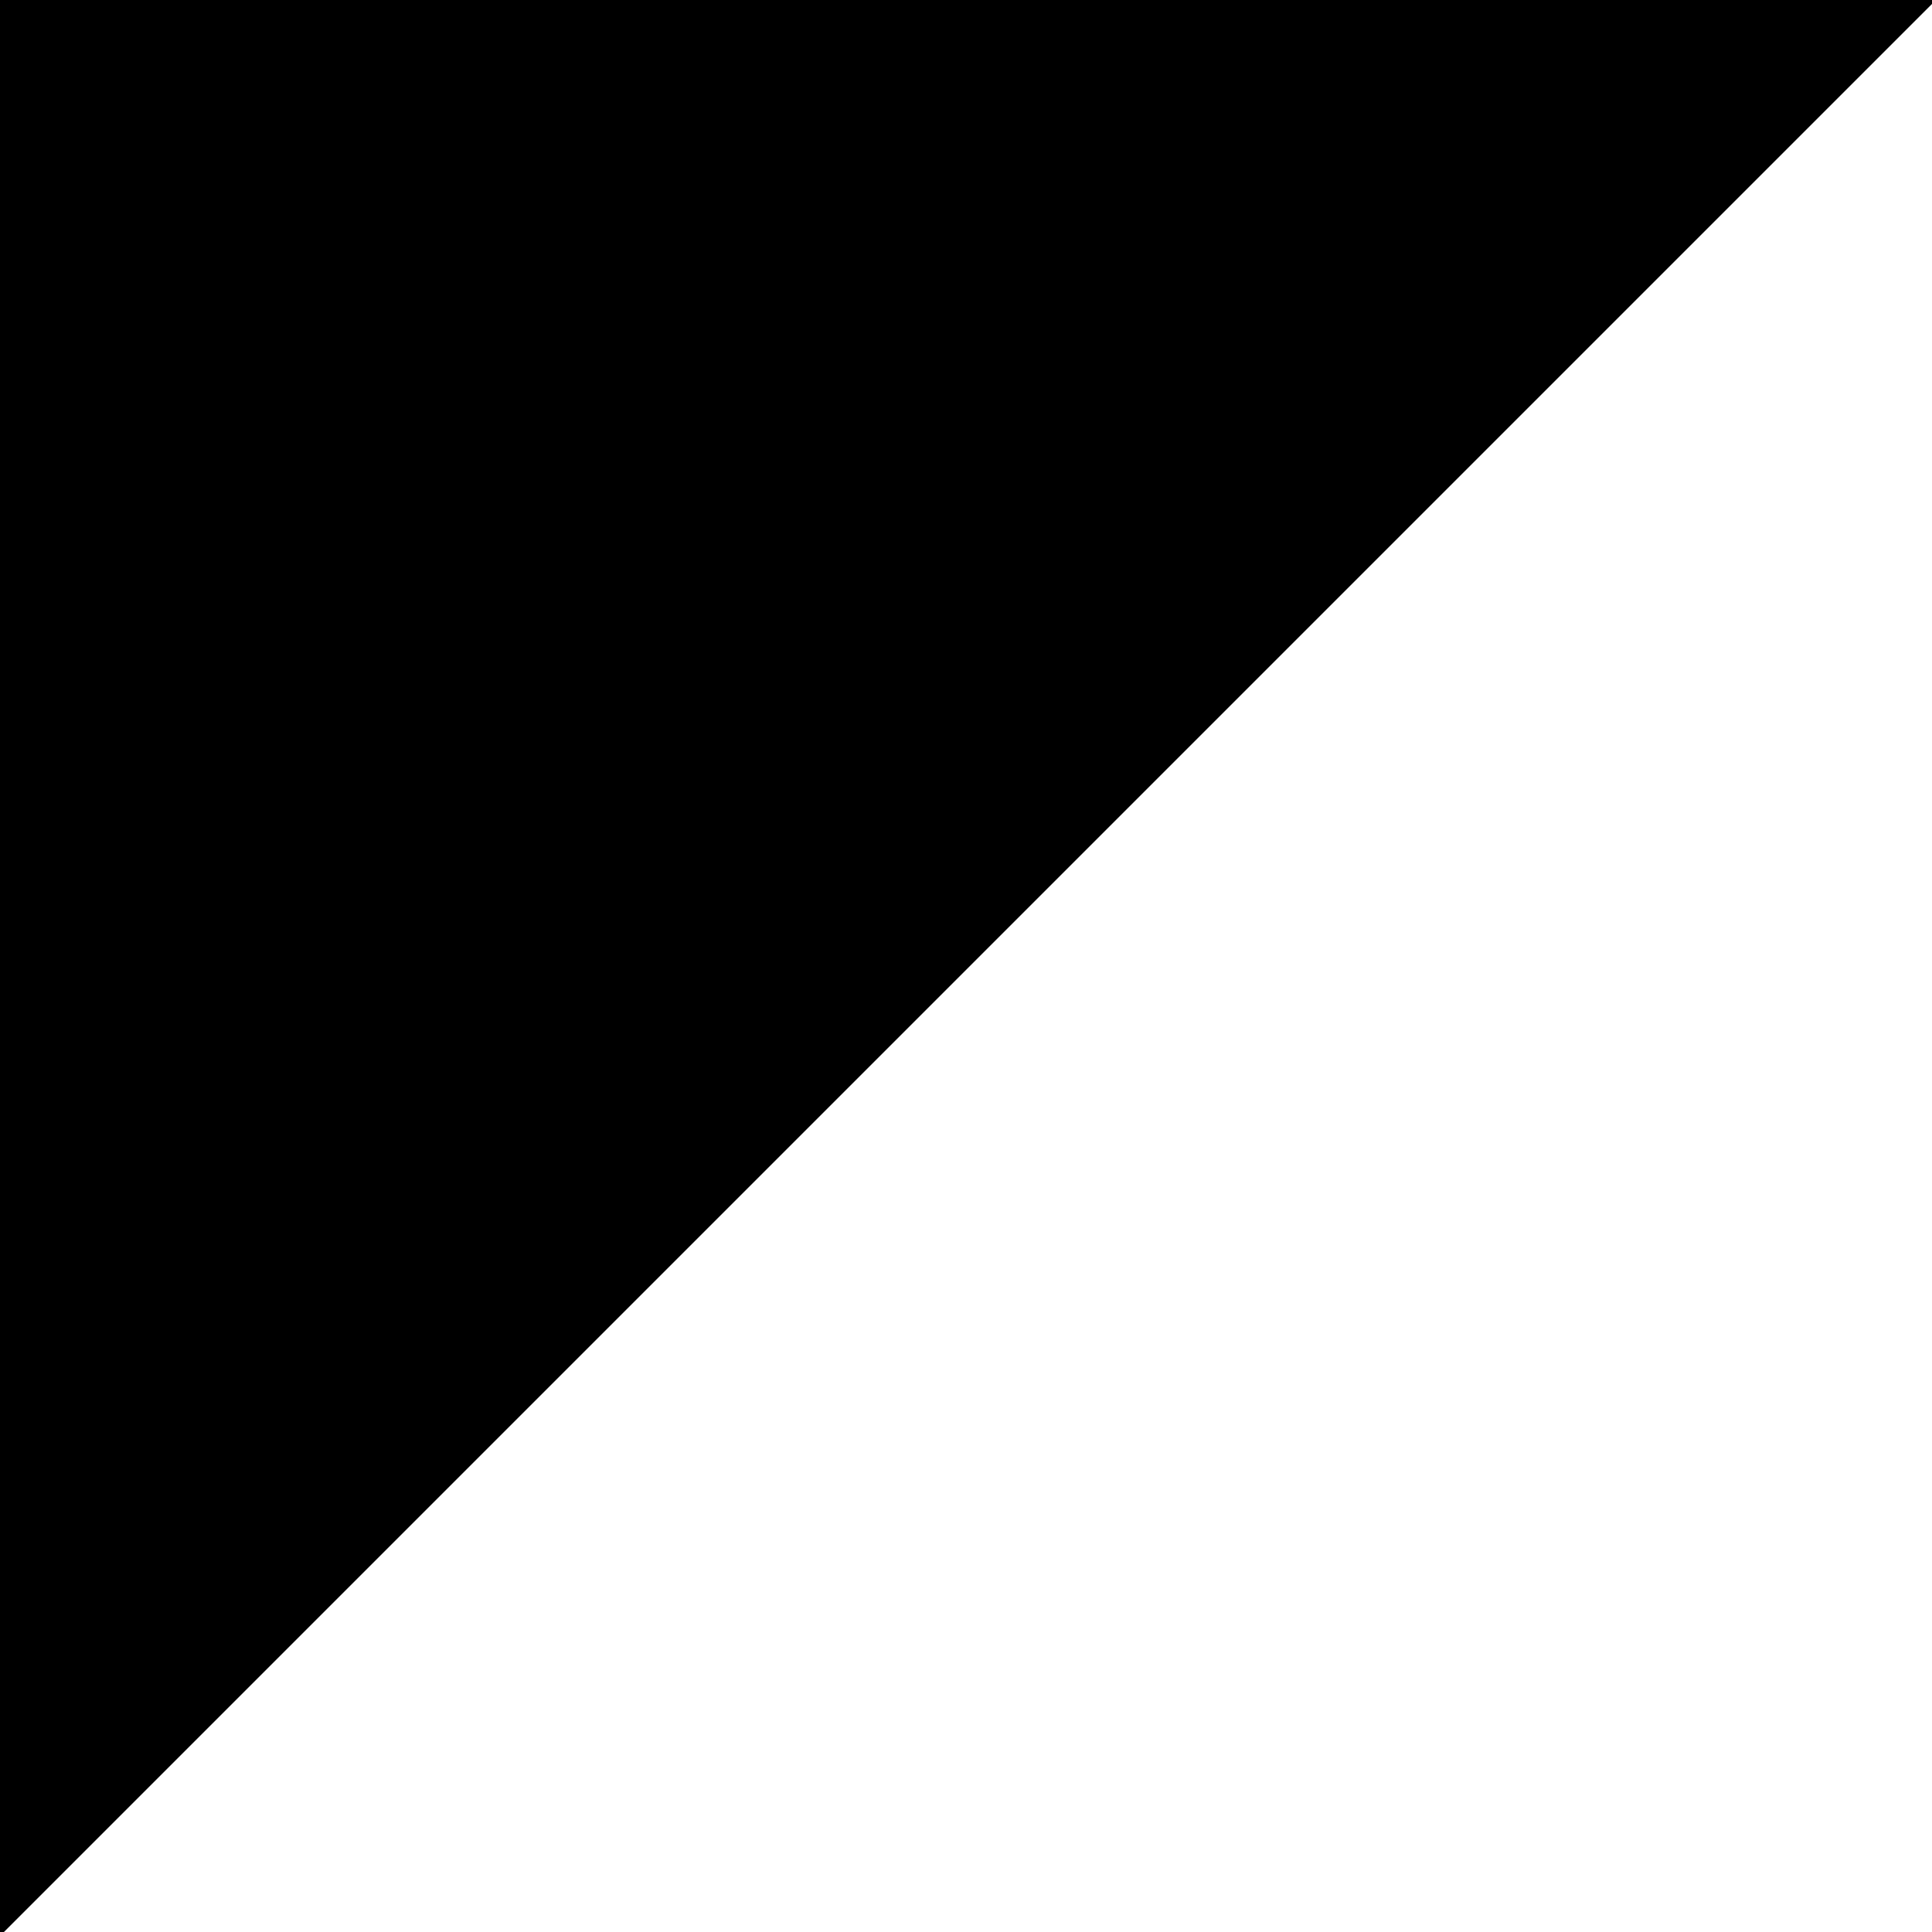 <svg width="250" height="250" viewBox="0 0 250 250" fill="none" xmlns="http://www.w3.org/2000/svg">
<rect x="0" y="0" width="250" height="250" fill="#808080" stroke="none"/>
<g clip-path="url(#clip0_1_176)">
<rect width="250" height="250" fill="white"/>
<path d="M-2.01 -8.01L263.345 -12.837L-6.837 257.345L-2.01 -8.01Z" fill="black"/>
</g>
<defs>
<clipPath id="clip0_1_176">
<rect width="250" height="250" fill="white"/>
</clipPath>
</defs>
</svg>
